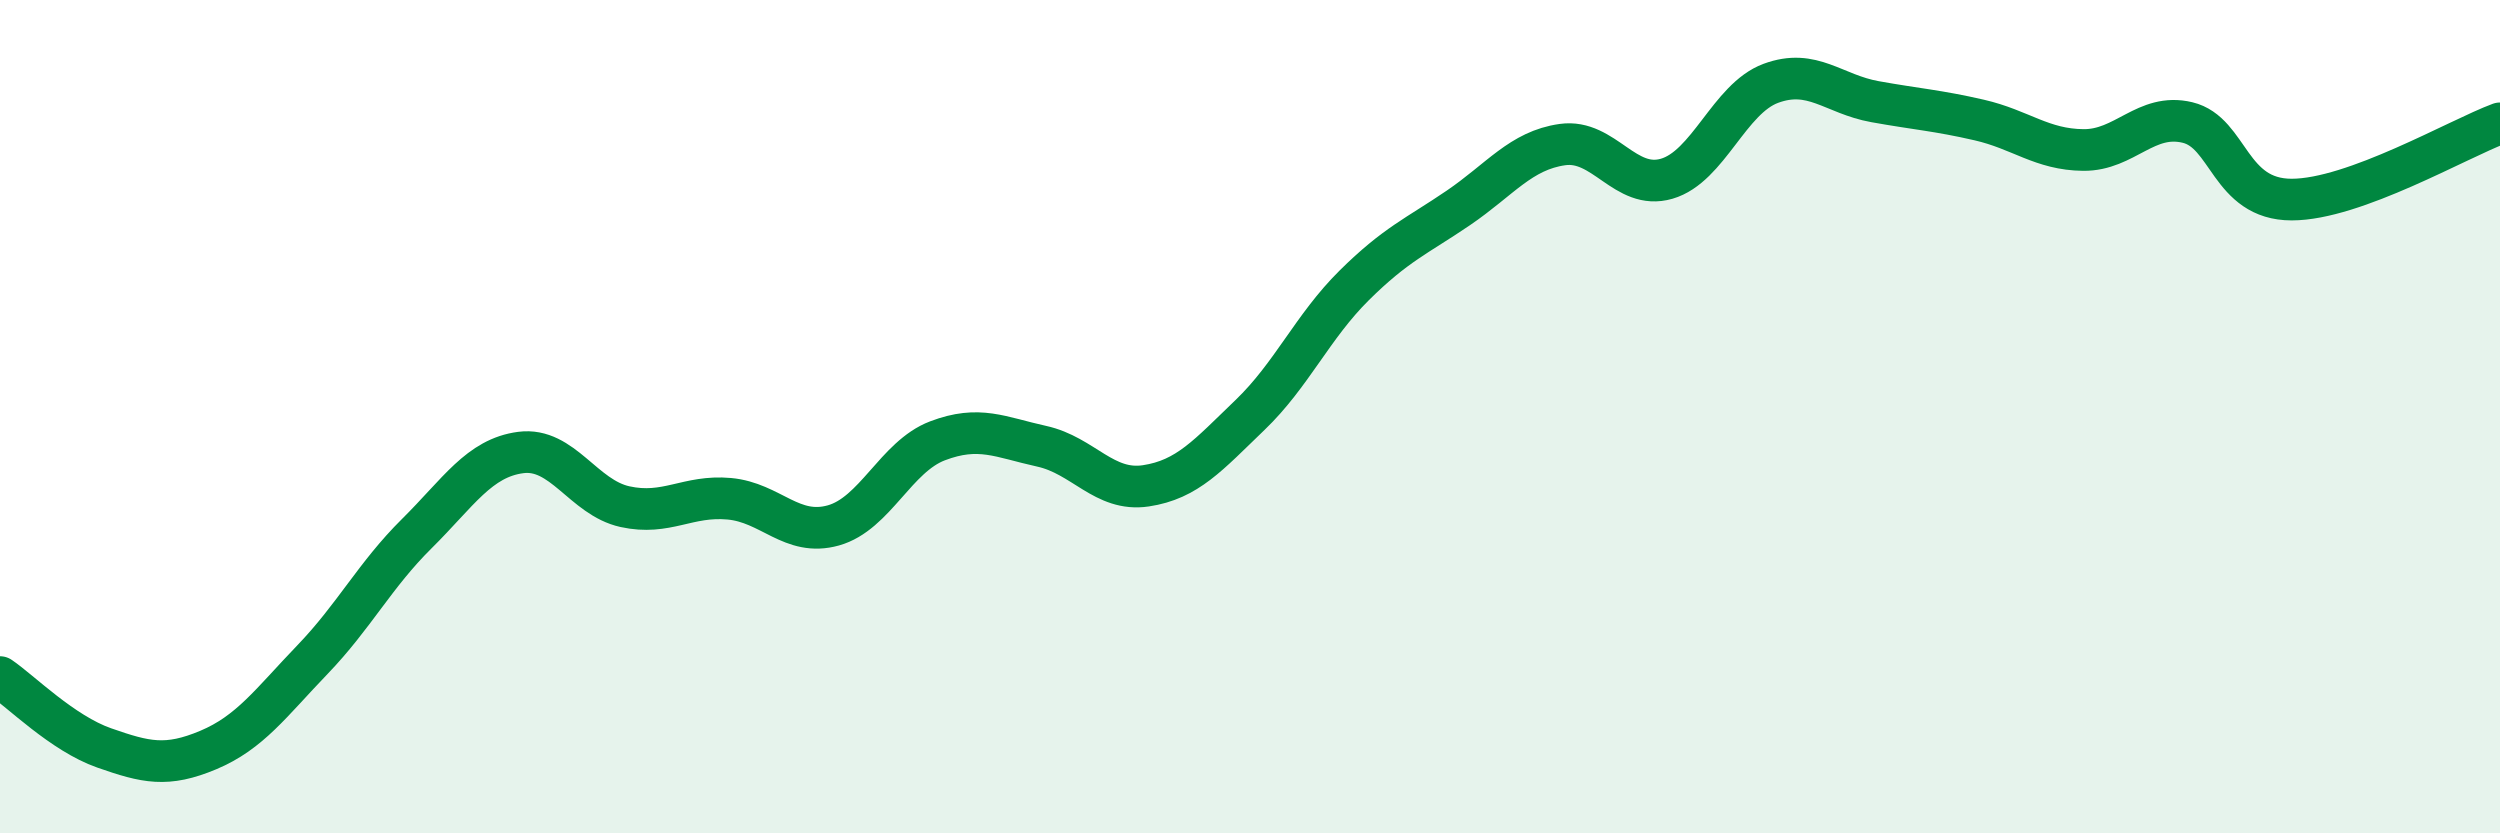 
    <svg width="60" height="20" viewBox="0 0 60 20" xmlns="http://www.w3.org/2000/svg">
      <path
        d="M 0,16.25 C 0.5,16.59 1.5,17.6 2.5,17.95 C 3.5,18.3 4,18.42 5,18 C 6,17.58 6.5,16.87 7.5,15.83 C 8.5,14.79 9,13.8 10,12.81 C 11,11.82 11.5,10.99 12.5,10.86 C 13.5,10.73 14,11.94 15,12.16 C 16,12.38 16.5,11.88 17.5,11.97 C 18.5,12.06 19,12.89 20,12.61 C 21,12.33 21.5,10.96 22.5,10.58 C 23.5,10.2 24,10.49 25,10.71 C 26,10.93 26.5,11.81 27.5,11.66 C 28.5,11.51 29,10.92 30,9.96 C 31,9 31.5,7.84 32.5,6.85 C 33.5,5.86 34,5.67 35,4.99 C 36,4.31 36.5,3.61 37.5,3.47 C 38.5,3.33 39,4.58 40,4.29 C 41,4 41.5,2.37 42.5,2 C 43.5,1.63 44,2.26 45,2.44 C 46,2.62 46.5,2.65 47.5,2.88 C 48.5,3.11 49,3.59 50,3.6 C 51,3.61 51.5,2.7 52.5,2.94 C 53.5,3.18 53.5,4.79 55,4.79 C 56.5,4.79 59,3.33 60,2.96L60 20L0 20Z"
        fill="#008740"
        opacity="0.1"
        stroke-linecap="round"
        stroke-linejoin="round"
      />
      <path
        d="M 0,16.25 C 0.5,16.59 1.5,17.6 2.5,17.95 C 3.5,18.3 4,18.42 5,18 C 6,17.58 6.5,16.87 7.5,15.83 C 8.5,14.79 9,13.8 10,12.81 C 11,11.82 11.5,10.99 12.5,10.86 C 13.5,10.73 14,11.94 15,12.16 C 16,12.38 16.5,11.88 17.5,11.97 C 18.5,12.06 19,12.89 20,12.61 C 21,12.33 21.5,10.96 22.5,10.58 C 23.5,10.2 24,10.49 25,10.71 C 26,10.93 26.5,11.81 27.5,11.66 C 28.5,11.51 29,10.92 30,9.96 C 31,9 31.5,7.84 32.5,6.85 C 33.5,5.86 34,5.67 35,4.99 C 36,4.31 36.5,3.61 37.5,3.47 C 38.5,3.33 39,4.58 40,4.29 C 41,4 41.5,2.37 42.5,2 C 43.5,1.63 44,2.26 45,2.44 C 46,2.62 46.5,2.65 47.5,2.88 C 48.5,3.11 49,3.59 50,3.6 C 51,3.61 51.5,2.7 52.5,2.94 C 53.5,3.18 53.5,4.79 55,4.79 C 56.5,4.79 59,3.33 60,2.96"
        stroke="#008740"
        stroke-width="1"
        fill="none"
        stroke-linecap="round"
        stroke-linejoin="round"
      />
    </svg>
  